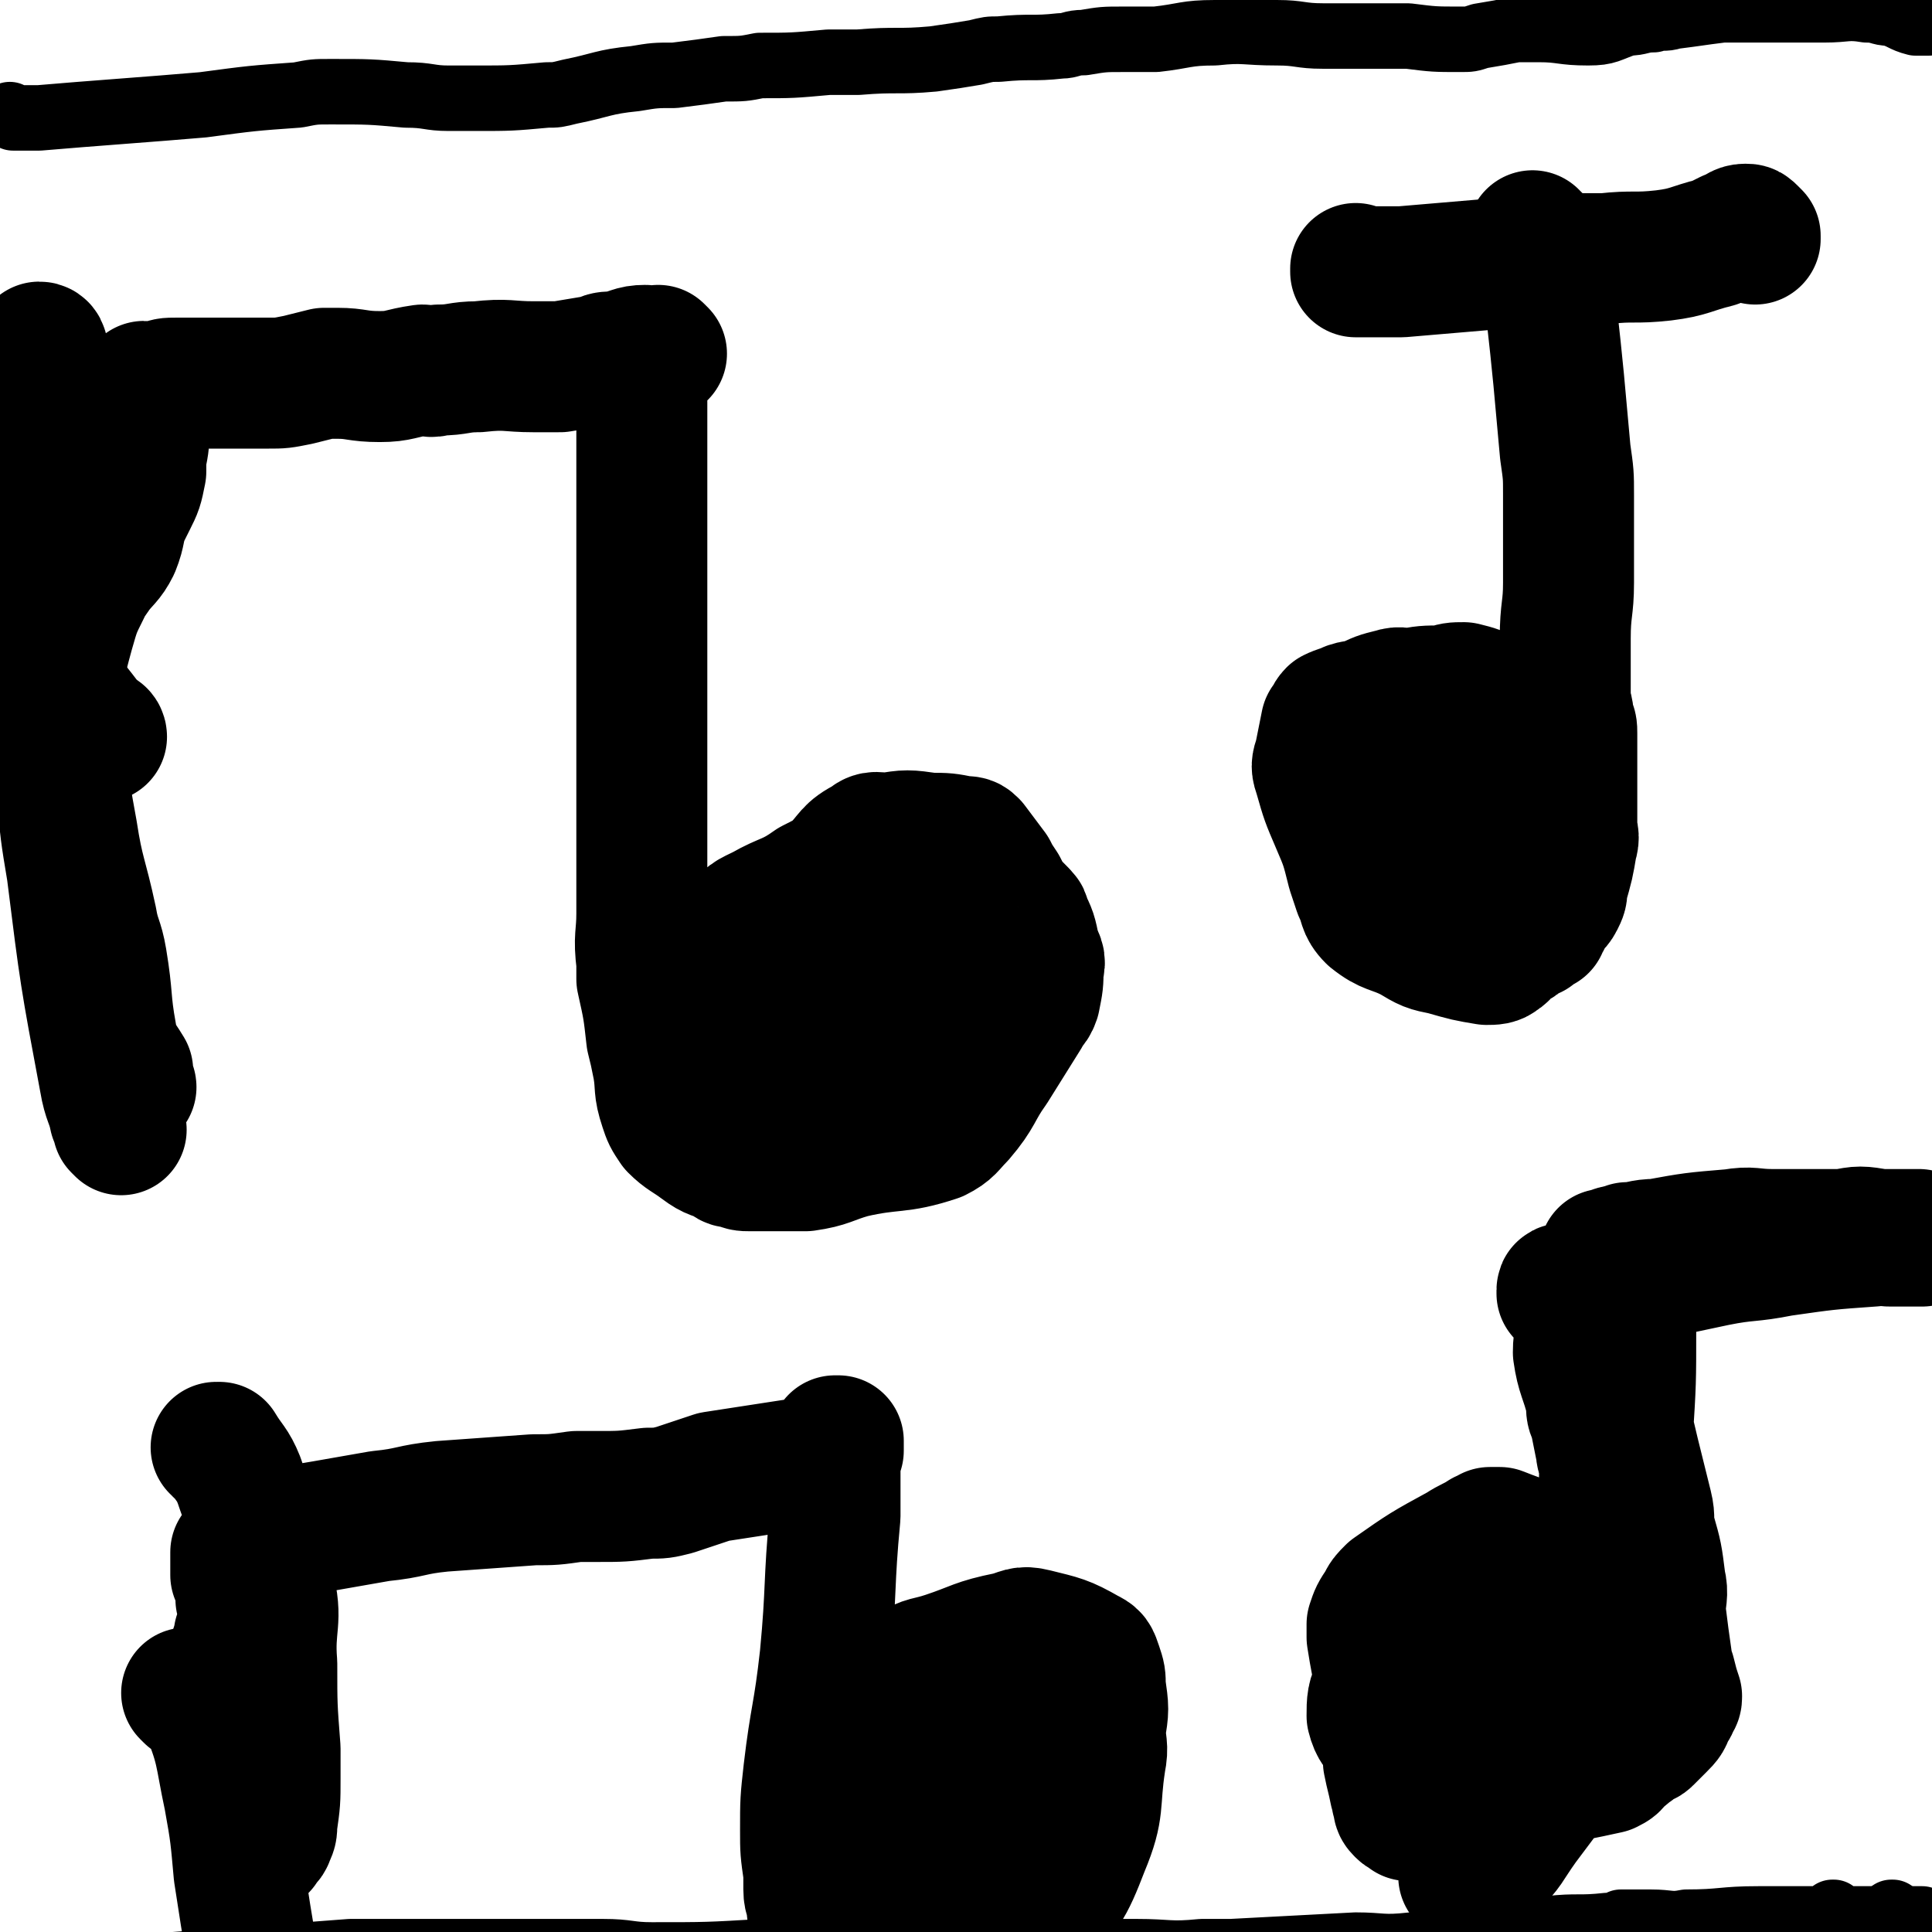 <svg viewBox='0 0 590 590' version='1.1' xmlns='http://www.w3.org/2000/svg' xmlns:xlink='http://www.w3.org/1999/xlink'><g fill='none' stroke='#000000' stroke-width='40' stroke-linecap='round' stroke-linejoin='round'><path d='M37,345c0,0 0,-1 -1,-1 0,0 1,0 1,1 0,0 0,0 0,0 0,0 0,-1 -1,-1 0,0 1,0 1,1 0,0 0,0 0,0 0,0 0,0 -1,-1 0,-1 0,-1 -1,-3 -1,-5 -2,-5 -3,-11 -6,-32 -6,-32 -10,-64 -2,-12 -2,-12 -3,-24 -1,-14 -2,-14 -1,-27 0,-11 0,-11 3,-22 2,-7 2,-7 5,-13 1,-3 2,-3 3,-5 3,-4 4,-4 6,-8 2,-5 1,-5 3,-10 1,-2 1,-2 2,-4 2,-4 2,-4 3,-9 0,-2 0,-2 0,-4 1,-5 1,-5 1,-11 1,-2 1,-2 1,-4 0,-1 0,-1 0,-3 0,-1 0,-1 0,-1 0,-1 0,-1 0,-1 0,-1 0,-1 0,-1 0,0 0,0 0,0 0,0 0,-1 -1,-1 0,0 1,1 1,1 0,0 0,0 0,0 0,0 0,0 1,0 0,0 0,0 1,0 1,0 1,0 1,0 1,-1 1,-1 1,-1 2,-1 2,-1 5,-1 2,0 2,0 4,0 12,0 12,0 24,0 4,0 4,0 9,-1 4,-1 4,-1 8,-2 2,0 2,0 4,0 6,0 6,1 13,1 6,0 6,-1 13,-2 2,0 2,1 5,0 6,0 6,-1 12,-1 9,-1 9,0 17,0 4,0 4,0 8,0 6,-1 6,-1 12,-2 2,-1 2,-1 5,-1 5,-1 5,-2 9,-2 2,0 2,1 3,1 1,0 1,0 2,0 0,0 0,0 0,0 0,0 -1,-1 -1,-1 0,0 0,1 1,1 0,0 0,0 0,0 0,0 -1,-1 -1,-1 0,0 1,1 1,1 -1,0 -1,0 -2,0 0,1 0,1 -1,1 -1,1 -1,1 -2,3 -1,1 -1,1 -1,2 0,2 0,2 0,4 0,5 0,5 0,10 0,7 0,7 0,14 0,11 0,11 0,23 0,5 0,5 0,10 0,8 0,8 0,16 0,18 0,18 0,35 0,5 0,5 0,10 0,10 0,10 0,19 0,8 0,8 0,15 0,5 0,5 0,9 0,7 -1,7 0,15 0,2 0,2 0,5 2,9 2,9 3,18 1,4 1,4 2,9 1,6 0,6 2,12 1,3 1,3 3,6 3,3 4,3 8,6 4,3 4,2 8,4 1,1 1,1 3,1 2,1 2,1 4,1 9,0 9,0 17,0 7,-1 7,-2 14,-4 13,-3 14,-1 26,-5 4,-2 4,-3 7,-6 6,-7 5,-8 10,-15 5,-8 5,-8 10,-16 1,-3 2,-2 3,-5 1,-5 1,-5 1,-9 1,-3 0,-3 -1,-6 -1,-5 -1,-5 -3,-9 0,-2 -1,-1 -1,-2 -4,-4 -4,-4 -6,-8 -2,-3 -2,-3 -3,-5 -3,-4 -3,-4 -6,-8 -1,-1 -1,-1 -3,-1 -5,-1 -5,-1 -10,-1 -7,-1 -7,-1 -13,0 -3,0 -4,-1 -6,1 -6,3 -5,4 -10,9 -3,2 -3,2 -7,4 -7,5 -8,4 -15,8 -4,2 -5,2 -7,6 -3,8 -3,10 -1,19 0,4 3,3 6,7 2,5 1,5 4,9 5,7 6,6 11,12 2,1 2,1 4,2 2,1 3,0 5,1 1,0 1,0 2,0 1,-1 1,-1 2,-1 2,-1 2,-1 4,-2 5,-2 5,-1 10,-4 2,-1 2,-2 3,-4 4,-4 4,-4 6,-9 2,-3 2,-3 3,-6 1,-5 1,-5 2,-10 1,-2 1,-2 1,-5 1,-4 1,-4 1,-8 -1,-3 -1,-3 -3,-6 0,-1 0,-1 -1,-2 0,0 0,0 0,0 -1,0 -1,0 -2,0 -2,-1 -2,-1 -4,0 -5,0 -5,0 -9,1 -3,1 -3,2 -5,4 -8,6 -8,7 -16,13 -2,2 -2,2 -4,4 0,0 0,0 0,0 0,0 0,0 1,0 1,0 1,0 1,0 2,0 2,0 3,0 8,0 8,-1 16,-1 6,0 6,0 12,0 7,-1 7,-1 13,-3 2,-1 1,-1 2,-3 0,0 0,0 0,-1 -1,-3 0,-3 0,-5 -1,-2 -2,-2 -3,-3 -1,-1 -1,-1 -1,-1 '/><path d='M31,225c0,0 0,-1 -1,-1 0,0 1,0 1,1 0,0 0,0 0,0 0,0 0,-1 -1,-1 0,0 0,1 -1,0 -7,-10 -9,-10 -14,-22 -4,-8 -4,-9 -5,-19 -2,-12 0,-12 -1,-25 0,-4 -1,-4 -1,-7 0,-6 0,-7 0,-13 0,-2 0,-2 0,-5 0,-2 -1,-2 -1,-3 0,-2 0,-2 0,-4 -1,-2 -1,-2 -1,-5 0,0 0,0 0,-1 0,0 0,0 0,0 0,-1 0,-1 0,-1 0,0 0,1 0,1 0,0 0,-1 0,-1 0,0 0,0 0,0 0,0 0,-1 -1,-1 0,0 1,1 1,1 0,0 0,0 0,0 0,0 0,0 1,0 0,0 0,0 0,0 1,-1 1,-1 2,-2 1,-1 1,-1 1,-2 1,-3 1,-3 2,-6 1,0 1,0 1,-1 0,0 0,-1 0,-1 0,0 0,0 0,0 0,0 0,0 0,0 0,0 0,-1 -1,-1 0,0 1,1 1,2 2,7 2,7 3,14 2,14 1,14 1,27 1,26 0,26 1,51 0,16 0,16 1,33 1,10 1,10 3,21 2,13 3,13 6,27 1,6 2,6 3,12 2,12 1,12 3,23 1,6 2,6 5,11 0,2 0,2 1,5 0,0 0,0 0,0 0,0 0,-1 -1,-1 '/><path d='M415,83c0,0 -1,-1 -1,-1 0,0 0,1 0,1 0,0 0,0 0,0 1,0 1,0 3,0 6,0 6,0 11,0 24,-2 23,-2 47,-4 7,0 7,0 15,0 9,-1 9,0 18,-1 8,-1 8,-2 16,-4 2,-1 2,-1 4,-2 3,-1 3,-2 5,-2 1,0 1,0 2,1 0,0 0,0 0,0 1,1 1,1 1,1 0,1 0,1 0,1 0,0 0,0 0,0 0,0 0,0 0,-1 '/><path d='M469,73c0,0 -1,0 -1,-1 0,0 0,1 0,1 0,0 0,0 0,0 1,0 0,-1 0,-1 0,1 1,1 1,2 3,11 3,11 5,23 1,9 1,9 2,19 1,11 1,11 2,22 1,7 1,7 1,13 0,4 0,4 0,8 0,7 0,7 0,13 0,3 0,3 0,6 0,8 -1,8 -1,17 0,4 0,4 0,7 0,6 0,6 0,11 0,3 1,3 1,7 1,2 1,2 1,4 0,6 0,6 0,12 0,3 0,3 0,6 0,5 0,5 0,10 0,3 1,3 0,6 -1,6 -1,6 -3,13 0,2 0,2 -1,4 -1,2 -2,2 -3,3 0,0 0,1 0,1 0,0 0,0 0,0 0,0 -1,0 -1,1 0,0 0,0 0,1 -1,1 -1,1 -1,2 -2,1 -2,1 -3,2 -1,0 -2,0 -2,0 -2,1 -1,2 -3,3 -1,0 -1,0 -2,1 -2,1 -1,2 -3,3 -1,1 -2,1 -4,1 -6,-1 -6,-1 -13,-3 -5,-1 -5,-1 -10,-4 -6,-3 -7,-2 -12,-6 -3,-3 -2,-4 -4,-8 -1,-3 -1,-3 -2,-6 -2,-8 -2,-8 -5,-15 -3,-7 -3,-7 -5,-14 -1,-3 -1,-3 0,-6 1,-5 1,-5 2,-10 1,-1 1,-2 2,-3 2,-1 3,-1 5,-2 3,-1 3,0 5,-1 4,-2 4,-2 8,-3 3,-1 3,0 5,0 5,-1 5,-1 11,-1 3,-1 3,-1 6,-1 4,1 4,1 8,3 1,1 1,2 2,3 1,5 1,5 2,10 0,1 1,1 1,2 1,5 1,5 1,10 0,2 0,3 0,5 0,5 0,5 -1,10 0,2 0,2 -1,4 -1,2 -1,2 -2,3 -2,0 -2,0 -4,0 -2,0 -2,-1 -4,-1 -4,-1 -4,-1 -9,-2 -2,-1 -3,-1 -4,-2 -4,-2 -4,-2 -7,-5 -1,-1 0,-2 -1,-3 -1,-3 -1,-3 -2,-7 0,-2 -1,-2 0,-3 0,-4 0,-4 1,-7 1,-1 1,-1 2,-2 2,-3 2,-3 4,-6 2,-1 2,0 4,0 3,-1 3,-1 6,0 2,0 2,0 4,1 2,1 2,1 4,2 1,1 1,1 1,1 1,2 1,2 2,4 1,2 0,2 0,4 1,3 1,3 2,7 1,5 1,5 3,9 0,1 0,1 0,2 0,2 0,2 -1,3 -1,1 -1,2 -3,2 -5,2 -5,1 -10,1 -12,1 -13,1 -24,1 -3,0 -3,-1 -5,-1 0,0 0,0 0,0 0,-2 0,-2 -1,-3 0,0 0,0 0,-1 1,-1 1,-1 1,-2 '/><path d='M67,443c0,0 0,-1 -1,-1 0,0 1,0 1,0 0,0 0,0 0,0 0,0 0,0 0,0 3,5 4,5 6,10 5,15 7,15 9,32 3,11 0,12 1,24 0,13 0,13 1,26 0,4 0,4 0,9 0,7 0,7 -1,14 0,2 0,2 -1,4 0,1 -1,1 -1,1 -1,1 -1,1 -1,2 0,0 0,-1 0,-1 0,0 0,0 0,0 0,1 0,0 -1,0 0,0 1,0 1,0 0,0 0,0 0,0 0,1 0,0 -1,0 0,0 1,0 1,0 0,0 0,0 0,0 0,1 0,0 -1,0 0,0 0,1 0,0 -1,0 -1,0 -2,-1 -2,-4 -2,-4 -4,-7 -1,-3 0,-3 0,-6 -1,-5 -1,-5 -2,-11 0,-2 0,-2 0,-5 0,-6 0,-6 0,-11 0,-3 0,-3 0,-5 0,-5 0,-5 0,-10 0,-1 1,-1 1,-2 0,-2 0,-2 1,-4 0,0 0,0 0,-1 0,-1 0,-1 1,-1 0,-1 0,0 0,-1 0,0 0,0 0,-1 0,0 0,0 0,0 1,0 1,0 1,0 0,0 0,0 0,-1 0,0 0,0 0,-1 0,0 0,0 0,0 0,0 0,0 0,-1 0,0 0,0 0,0 0,-2 0,-2 0,-4 0,0 -1,0 -1,-1 -1,-1 0,-1 0,-2 0,-2 -1,-2 -1,-4 0,-1 0,-1 -1,-2 0,-1 0,-1 0,-2 0,-1 0,-1 0,-1 0,-1 0,-1 0,-2 0,-1 0,-1 0,-2 0,0 0,0 1,-1 1,0 1,0 1,-1 1,-1 1,-1 2,-2 3,-1 3,-1 5,-1 18,-3 18,-3 35,-6 10,-1 9,-2 19,-3 14,-1 14,-1 28,-2 6,0 6,0 13,-1 3,0 3,0 6,0 8,0 8,0 16,-1 4,0 4,0 8,-1 6,-2 6,-2 12,-4 13,-2 13,-2 26,-4 4,-1 4,0 8,-2 2,-1 3,-3 4,-4 0,0 -1,2 -1,1 0,0 0,-1 1,-2 0,0 0,0 0,0 0,0 0,0 0,0 0,1 -1,0 -1,0 0,0 0,0 1,0 0,0 0,0 0,0 0,1 -1,0 -1,0 0,0 0,0 1,0 0,0 0,0 0,0 0,1 0,1 0,1 0,1 0,1 0,2 -1,2 -1,2 -1,5 0,7 0,7 0,15 -2,21 -1,22 -3,43 -2,18 -3,18 -5,35 -1,9 -1,9 -1,18 0,6 0,6 1,13 0,2 0,2 0,5 0,3 1,3 1,5 0,2 0,2 1,3 0,0 0,0 0,1 0,1 0,1 0,1 0,0 0,0 0,0 0,1 0,1 0,1 0,1 -1,1 0,2 0,0 0,-1 1,0 2,1 2,1 4,2 6,1 6,0 11,1 12,1 12,2 24,2 3,0 3,0 5,-1 6,-1 6,-2 12,-4 5,-2 6,1 10,-3 9,-9 10,-10 15,-23 5,-12 3,-13 5,-26 1,-5 0,-5 0,-10 1,-6 1,-6 0,-13 0,-3 0,-3 -1,-6 -1,-3 -1,-3 -3,-4 -7,-4 -8,-4 -16,-6 -4,-1 -4,0 -8,1 -10,2 -10,3 -19,6 -6,2 -6,1 -11,4 -8,5 -9,5 -15,12 -4,4 -2,5 -4,11 -2,11 -2,11 -4,22 -2,10 -2,10 -3,19 0,2 1,2 2,4 3,2 3,2 7,4 4,2 4,3 8,2 15,-7 18,-6 29,-18 10,-10 7,-13 14,-26 2,-4 3,-4 3,-9 1,-5 1,-7 -2,-11 -3,-4 -4,-3 -8,-5 -3,0 -3,1 -5,1 -1,0 0,0 0,0 -5,4 -6,4 -10,8 -4,4 -6,4 -7,9 -3,8 -3,9 -3,18 1,5 2,5 5,9 3,3 3,3 7,6 1,0 1,0 2,1 0,0 0,0 0,0 0,1 1,1 1,0 1,-2 1,-2 1,-5 1,-6 1,-6 1,-13 1,-14 0,-14 0,-27 1,-2 1,-3 0,-5 0,-1 0,-1 -1,-2 0,0 0,0 0,0 1,1 0,0 0,0 0,0 0,0 0,0 0,0 0,0 0,0 1,1 0,0 0,0 0,0 0,1 0,2 1,12 0,12 0,23 1,5 1,5 2,10 0,4 0,4 0,8 '/><path d='M58,518c0,0 -1,-1 -1,-1 2,1 4,1 5,3 6,14 5,15 8,29 2,11 2,12 3,23 2,13 2,13 4,25 1,8 1,8 3,16 1,5 1,6 2,11 0,2 0,2 0,3 0,2 0,2 -1,3 0,1 0,0 0,1 0,1 0,1 0,2 0,0 0,0 0,0 '/><path d='M499,456c-1,0 -1,-1 -1,-1 0,0 0,0 0,0 0,0 0,0 0,0 0,1 0,0 0,0 '/><path d='M499,396c-1,0 -1,-1 -1,-1 0,0 0,0 0,1 0,0 0,0 0,0 0,0 0,0 0,1 0,4 0,4 0,9 0,16 0,16 -1,32 0,3 -1,3 -1,6 0,6 0,6 0,13 0,4 1,4 1,8 0,7 0,7 0,14 0,7 1,7 1,14 0,4 0,4 0,7 0,6 0,6 0,12 0,3 1,3 0,6 -4,7 -4,8 -10,14 -3,3 -5,2 -10,5 -9,4 -9,4 -18,8 -7,4 -7,5 -14,7 -3,1 -3,0 -7,0 -4,1 -4,1 -8,2 -1,0 -1,1 -1,0 0,0 0,-1 0,-1 -1,0 -1,1 -2,0 -1,-1 -1,-1 -1,-3 -1,-1 0,-1 -1,-3 -1,-5 -1,-4 -2,-9 0,-6 0,-6 -1,-13 -1,-12 -2,-12 -4,-25 0,-1 0,-1 0,-2 0,-1 0,-1 0,-2 1,-3 1,-3 3,-6 1,-2 1,-2 3,-4 10,-7 10,-7 21,-13 3,-2 4,-2 7,-4 1,0 1,0 2,-1 2,0 2,0 3,0 15,6 16,4 29,12 6,4 7,6 9,13 2,7 1,8 0,17 -1,7 1,9 -4,14 -7,6 -10,4 -20,7 -12,2 -12,1 -24,2 -10,0 -10,1 -20,0 -2,0 -3,0 -5,-2 -2,-3 -3,-3 -4,-7 0,-4 0,-6 2,-9 3,-5 4,-5 9,-8 4,-3 5,-1 9,-4 7,-3 7,-3 13,-8 3,-1 2,-2 4,-4 1,0 1,0 2,0 0,0 0,0 1,0 1,0 1,0 2,0 4,0 4,0 9,0 2,1 3,1 5,2 5,2 6,2 10,5 2,1 2,2 3,4 1,3 2,3 2,6 0,2 -1,2 -2,4 -1,2 -1,3 -3,4 -8,4 -8,4 -17,6 -3,1 -4,2 -6,0 -2,-2 -1,-4 -2,-8 -1,-5 -1,-5 -2,-10 -1,-7 -1,-8 -2,-15 0,-1 0,-1 0,-2 0,0 0,-1 0,-1 0,0 1,0 1,0 2,-1 2,-2 4,-2 6,-2 6,-2 12,-2 12,1 12,3 23,4 1,0 0,-1 1,-1 1,1 1,1 2,4 1,1 2,2 1,3 -8,13 -7,14 -18,24 -7,8 -9,6 -19,12 0,1 0,1 -1,1 0,0 0,0 0,0 0,0 0,0 0,0 0,0 0,0 -1,0 0,0 0,0 0,0 1,1 0,0 0,0 0,0 0,0 0,0 0,0 0,0 0,0 1,1 0,0 0,0 0,0 0,0 0,0 0,1 -1,0 -2,0 -1,1 -1,1 -1,2 0,0 0,-1 0,-1 0,0 0,1 0,1 0,1 0,1 1,1 0,1 0,1 1,1 0,1 0,1 1,1 2,1 2,1 3,2 1,1 1,0 1,0 1,0 1,0 1,0 0,0 0,0 0,0 0,0 0,0 0,0 0,0 0,0 0,0 0,-1 0,-1 0,-2 1,-2 1,-2 2,-4 5,-15 5,-15 10,-29 3,-8 4,-7 6,-15 3,-9 2,-9 4,-18 1,-3 1,-3 1,-6 1,-7 1,-7 1,-14 0,-3 -1,-3 -1,-5 -1,-5 -1,-5 -2,-10 -1,-2 -1,-2 -1,-5 -2,-8 -3,-8 -4,-15 0,-5 1,-5 1,-9 1,-3 0,-3 0,-5 1,-4 1,-4 3,-8 1,-1 1,-1 2,-3 1,-2 1,-2 2,-4 0,-1 0,-1 0,-1 1,0 1,0 1,0 1,-1 1,0 1,0 1,-1 1,-1 2,-1 2,-1 2,0 3,-1 4,0 4,-1 9,-1 11,-2 11,-2 23,-3 6,-1 6,0 12,0 11,0 11,0 22,0 5,-1 5,-1 11,0 6,0 6,0 12,0 1,1 0,1 1,2 0,0 0,0 0,0 0,0 0,-1 0,-1 -1,0 0,0 0,1 0,0 0,0 0,0 0,0 0,-1 0,-1 -1,0 0,0 0,1 0,0 0,0 -1,0 0,0 0,0 0,0 -1,0 -1,0 -2,0 -1,0 -1,0 -2,0 -2,0 -2,0 -5,0 -2,0 -2,-1 -5,0 -14,1 -14,1 -28,3 -10,2 -10,1 -20,3 -14,3 -14,3 -29,6 -4,1 -4,1 -8,2 -5,1 -5,1 -10,2 0,0 0,0 0,0 0,0 0,0 0,0 0,-1 0,-1 0,-1 0,-1 1,0 1,0 1,0 1,0 1,0 1,0 1,0 1,0 1,0 1,0 1,0 1,0 1,0 2,0 1,0 1,-1 1,0 1,0 1,0 2,1 0,0 0,0 1,0 0,1 0,1 1,3 2,5 2,5 3,10 3,9 2,9 4,19 4,17 4,17 8,33 1,4 0,4 1,8 2,7 2,7 3,15 1,4 0,5 0,9 1,8 1,8 2,15 0,3 0,2 1,4 1,4 1,4 2,7 0,1 0,1 -1,2 0,1 0,1 -1,2 -1,3 -1,3 -3,5 -1,1 -1,1 -2,2 -1,1 -1,1 -1,1 -1,1 -1,1 -1,1 -1,1 -1,0 -3,1 0,0 0,1 -1,1 0,1 -1,1 -1,1 -2,2 -2,2 -4,3 -1,2 -1,2 -3,3 -9,2 -10,2 -19,4 -9,2 -9,2 -17,4 -2,1 -2,1 -3,1 -3,-1 -4,-1 -7,-4 -2,-2 -2,-3 -3,-6 -2,-8 -2,-8 -4,-16 0,-3 0,-3 -1,-6 -1,-4 -1,-4 -2,-8 0,-2 -1,-2 -1,-5 0,-5 -1,-5 0,-10 0,-3 0,-3 1,-5 1,-3 2,-3 4,-5 2,-2 3,-1 5,-1 4,-1 4,0 9,-1 3,0 3,0 5,0 4,1 4,1 7,2 4,3 4,3 7,6 9,7 9,7 16,15 2,2 2,2 3,4 1,5 1,6 0,11 -1,5 -1,5 -4,9 -2,4 -2,4 -4,8 -6,6 -7,6 -12,12 -3,4 -3,4 -6,8 -5,7 -4,7 -10,13 -3,2 -4,1 -7,3 0,0 0,0 -1,0 '/></g>
<g fill='none' stroke='#000000' stroke-width='20' stroke-linecap='round' stroke-linejoin='round'><path d='M4,36c0,0 0,0 -1,-1 0,0 1,1 1,1 0,0 0,0 0,0 4,0 4,0 8,0 12,-1 12,-1 25,-2 13,-1 13,-1 25,-2 15,-2 15,-2 29,-3 5,-1 5,-1 10,-1 12,0 12,0 23,1 7,0 7,1 13,1 4,0 4,0 8,0 11,0 11,0 22,-1 3,0 3,0 7,-1 10,-2 10,-3 20,-4 6,-1 6,-1 12,-1 8,-1 8,-1 15,-2 6,0 6,0 11,-1 10,0 10,0 21,-1 4,0 4,0 9,0 12,-1 12,0 23,-1 7,-1 7,-1 13,-2 4,-1 4,-1 7,-1 10,-1 10,0 19,-1 3,0 3,-1 7,-1 6,-1 6,-1 12,-1 5,0 5,0 10,0 9,-1 9,-2 18,-2 9,-1 9,0 19,0 7,0 7,1 14,1 9,0 9,0 18,0 4,0 4,0 8,0 8,1 8,1 16,1 3,0 3,0 6,-1 6,-1 6,-1 11,-2 3,0 3,0 7,0 7,0 7,1 15,1 6,0 6,-1 12,-3 4,0 4,-1 8,-1 3,-1 3,0 6,-1 8,-1 7,-1 15,-2 3,0 4,0 7,0 4,0 4,0 9,0 2,0 2,0 4,0 6,0 6,0 11,0 7,0 7,-1 13,0 4,0 4,1 7,1 4,1 4,2 8,3 1,0 1,0 2,0 1,0 1,0 2,0 '/><path d='M579,585c-1,0 -1,-1 -1,-1 -1,0 0,0 0,0 0,0 0,0 0,0 0,0 0,0 0,1 -1,0 0,1 -1,1 -10,3 -10,3 -20,6 -5,2 -5,2 -10,2 -9,2 -9,2 -18,2 -6,1 -6,0 -11,0 -7,1 -8,1 -15,3 -1,0 0,1 -1,1 0,1 0,1 -1,1 0,0 0,0 0,0 -1,0 -1,0 -1,0 -1,0 -1,0 -1,0 0,1 0,1 0,1 -1,0 -1,0 -2,0 -1,1 -1,1 -3,1 -2,1 -2,1 -5,1 -7,1 -7,2 -15,2 -4,1 -4,0 -9,0 -3,1 -3,2 -6,3 -3,0 -4,0 -7,0 -5,0 -5,0 -9,0 -6,0 -6,0 -11,0 -4,0 -4,-1 -8,-1 -10,0 -10,0 -21,0 -6,0 -6,0 -11,0 -4,0 -4,0 -7,0 -3,1 -3,1 -5,2 -7,1 -7,2 -13,3 -7,1 -7,0 -13,0 -5,1 -5,0 -9,1 -3,0 -3,0 -5,1 -3,0 -3,1 -5,1 -5,1 -5,1 -10,1 -10,1 -10,0 -20,0 -3,0 -3,1 -6,1 -2,1 -2,1 -4,1 -4,1 -4,0 -8,1 -5,0 -5,0 -11,0 -9,0 -9,0 -19,-1 -4,0 -4,0 -9,0 -6,0 -6,0 -12,0 -5,-1 -5,-1 -11,-1 -4,0 -4,0 -9,0 -10,1 -10,1 -21,1 -5,0 -5,0 -11,0 -5,0 -5,0 -11,0 -6,0 -6,0 -13,0 -6,0 -6,0 -13,1 -6,0 -6,0 -12,1 -13,1 -13,0 -25,2 -5,0 -5,1 -9,2 -4,0 -4,1 -8,1 -4,0 -4,0 -8,0 -6,-1 -6,-1 -11,-2 -8,0 -8,0 -16,0 -5,0 -5,1 -9,0 -6,0 -6,0 -13,-1 -7,0 -7,0 -13,-1 -5,0 -5,0 -10,-1 -3,0 -3,0 -5,0 0,0 0,0 -1,0 '/><path d='M561,585c-1,0 -1,-1 -1,-1 -1,0 0,0 0,0 0,0 0,0 0,0 0,1 0,0 0,0 -1,0 0,2 -1,2 -14,5 -15,4 -30,7 -9,2 -9,1 -19,3 -10,2 -9,3 -20,3 -11,1 -11,-1 -23,-1 -3,0 -3,-1 -5,0 -3,1 -3,3 -5,4 0,0 1,-1 1,-1 -1,2 -1,3 -3,5 -1,1 -2,0 -4,1 -3,0 -3,-1 -7,0 -5,0 -5,0 -11,1 -4,0 -4,0 -8,0 -2,1 -2,0 -4,1 -2,1 -2,2 -4,3 -2,1 -2,1 -5,1 -4,1 -4,1 -8,0 -5,0 -5,0 -10,-1 -7,-1 -7,-1 -14,-2 -2,0 -2,0 -4,0 -3,0 -3,0 -6,0 -5,0 -5,-1 -10,-1 -9,-1 -9,-1 -17,-2 -3,0 -3,0 -6,0 -5,0 -5,0 -9,0 -7,-1 -7,-2 -13,-2 -8,-1 -8,-1 -17,-2 -4,0 -4,0 -9,0 -6,0 -6,0 -13,0 -6,0 -6,0 -11,1 -6,0 -6,0 -11,1 -12,0 -12,0 -24,1 -5,0 -5,0 -9,0 -4,1 -3,1 -7,1 -5,0 -5,0 -9,0 -10,1 -10,1 -20,1 -3,1 -3,1 -6,1 -3,1 -3,1 -5,1 -13,1 -13,0 -26,1 -6,0 -6,1 -12,1 -2,0 -2,-1 -5,-1 -4,0 -4,0 -8,0 -5,0 -5,0 -10,0 -5,0 -5,0 -9,0 -5,1 -5,2 -10,2 -3,1 -3,0 -7,0 -4,0 -4,0 -8,0 -3,0 -3,0 -7,0 -4,0 -4,0 -7,0 -3,0 -3,1 -6,1 -5,0 -5,0 -10,0 -3,1 -3,1 -6,1 -4,0 -4,0 -7,0 -4,0 -4,1 -8,-1 -6,-1 -6,-2 -11,-5 -2,-1 -3,-1 -4,-2 -2,-1 -1,-1 -2,-2 -1,0 -1,0 -2,-1 0,0 0,0 -1,0 0,0 0,0 -1,0 0,1 0,1 0,1 0,0 0,0 0,0 0,1 0,0 -1,0 0,0 1,0 1,0 0,0 0,0 0,0 0,1 0,0 -1,0 0,0 1,0 1,0 0,0 0,0 0,0 9,-1 9,-1 17,-2 15,-1 15,-1 29,-3 13,-1 13,-1 27,-2 14,-1 14,-1 27,-2 13,0 13,0 26,0 8,0 8,0 15,0 18,0 18,0 36,0 8,0 8,1 15,1 17,0 17,0 34,-1 11,0 11,0 22,-1 4,0 4,0 9,0 12,0 12,0 23,0 4,0 4,0 7,0 11,0 11,0 21,0 6,1 6,1 12,1 5,1 5,0 11,0 5,0 5,0 9,0 10,0 10,1 20,0 5,0 4,0 9,0 19,-1 19,-1 38,-2 8,0 8,1 17,0 13,-1 13,-2 26,-4 3,-1 3,0 6,-1 5,0 5,0 10,0 9,-1 9,0 18,-1 2,0 2,0 4,-1 4,0 4,0 9,0 6,0 6,1 11,0 11,0 11,-1 22,-1 2,0 2,0 4,0 4,0 4,0 8,0 13,0 13,0 26,0 4,0 4,0 8,0 1,0 1,0 3,0 1,0 1,0 1,0 0,0 0,0 0,0 0,0 0,0 0,0 0,0 0,0 0,0 0,1 0,0 0,0 -1,0 0,0 0,0 '/></g>
</svg>